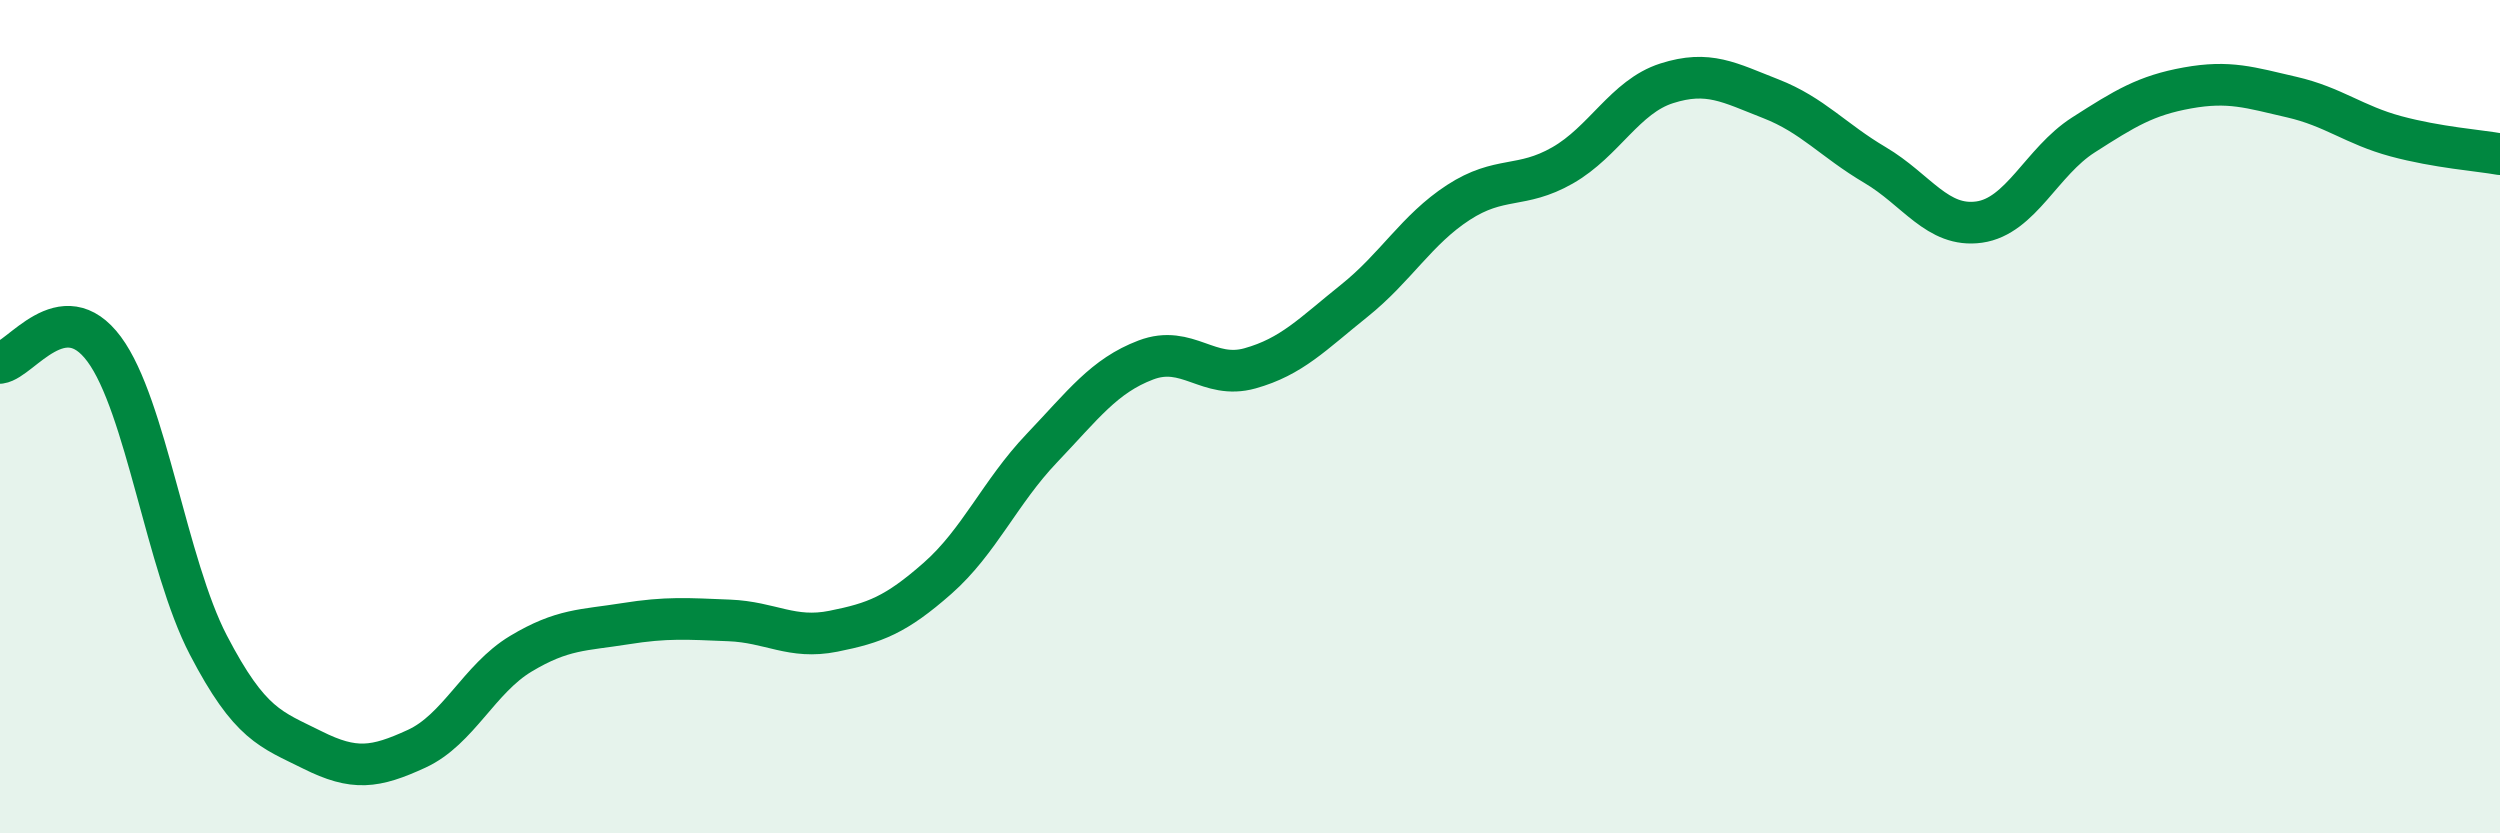 
    <svg width="60" height="20" viewBox="0 0 60 20" xmlns="http://www.w3.org/2000/svg">
      <path
        d="M 0,8.71 C 0.5,8.64 1.5,7.03 2.5,8.38 C 3.5,9.73 4,13.56 5,15.48 C 6,17.4 6.5,17.5 7.5,18 C 8.5,18.5 9,18.43 10,17.97 C 11,17.51 11.5,16.29 12.5,15.69 C 13.5,15.09 14,15.13 15,14.97 C 16,14.81 16.5,14.85 17.5,14.89 C 18.5,14.93 19,15.35 20,15.15 C 21,14.95 21.5,14.76 22.5,13.88 C 23.5,13 24,11.81 25,10.76 C 26,9.71 26.5,9.02 27.5,8.64 C 28.5,8.26 29,9.12 30,8.84 C 31,8.56 31.5,8.02 32.5,7.22 C 33.5,6.42 34,5.51 35,4.86 C 36,4.21 36.5,4.54 37.5,3.97 C 38.5,3.4 39,2.32 40,2 C 41,1.68 41.5,1.98 42.5,2.37 C 43.5,2.76 44,3.37 45,3.96 C 46,4.55 46.5,5.47 47.5,5.33 C 48.5,5.19 49,3.88 50,3.24 C 51,2.6 51.5,2.29 52.5,2.11 C 53.5,1.93 54,2.1 55,2.33 C 56,2.56 56.5,3 57.5,3.27 C 58.5,3.54 59.5,3.61 60,3.7L60 20L0 20Z"
        fill="#008740"
        opacity="0.1"
        stroke-linecap="round"
        stroke-linejoin="round"
      />
      <path
        d="M 0,8.71 C 0.5,8.64 1.5,7.03 2.5,8.38 C 3.5,9.73 4,13.56 5,15.48 C 6,17.4 6.5,17.5 7.5,18 C 8.5,18.5 9,18.43 10,17.97 C 11,17.51 11.5,16.29 12.5,15.69 C 13.5,15.09 14,15.13 15,14.97 C 16,14.81 16.5,14.85 17.5,14.89 C 18.5,14.93 19,15.35 20,15.15 C 21,14.95 21.5,14.76 22.5,13.88 C 23.5,13 24,11.81 25,10.76 C 26,9.71 26.5,9.02 27.5,8.64 C 28.5,8.26 29,9.12 30,8.84 C 31,8.56 31.5,8.02 32.5,7.22 C 33.5,6.42 34,5.51 35,4.86 C 36,4.21 36.5,4.54 37.5,3.97 C 38.5,3.4 39,2.32 40,2 C 41,1.68 41.5,1.98 42.5,2.37 C 43.5,2.76 44,3.37 45,3.96 C 46,4.55 46.5,5.47 47.5,5.33 C 48.5,5.19 49,3.88 50,3.24 C 51,2.6 51.5,2.29 52.5,2.11 C 53.5,1.93 54,2.1 55,2.33 C 56,2.56 56.5,3 57.5,3.27 C 58.5,3.54 59.5,3.61 60,3.7"
        stroke="#008740"
        stroke-width="1"
        fill="none"
        stroke-linecap="round"
        stroke-linejoin="round"
      />
    </svg>
  